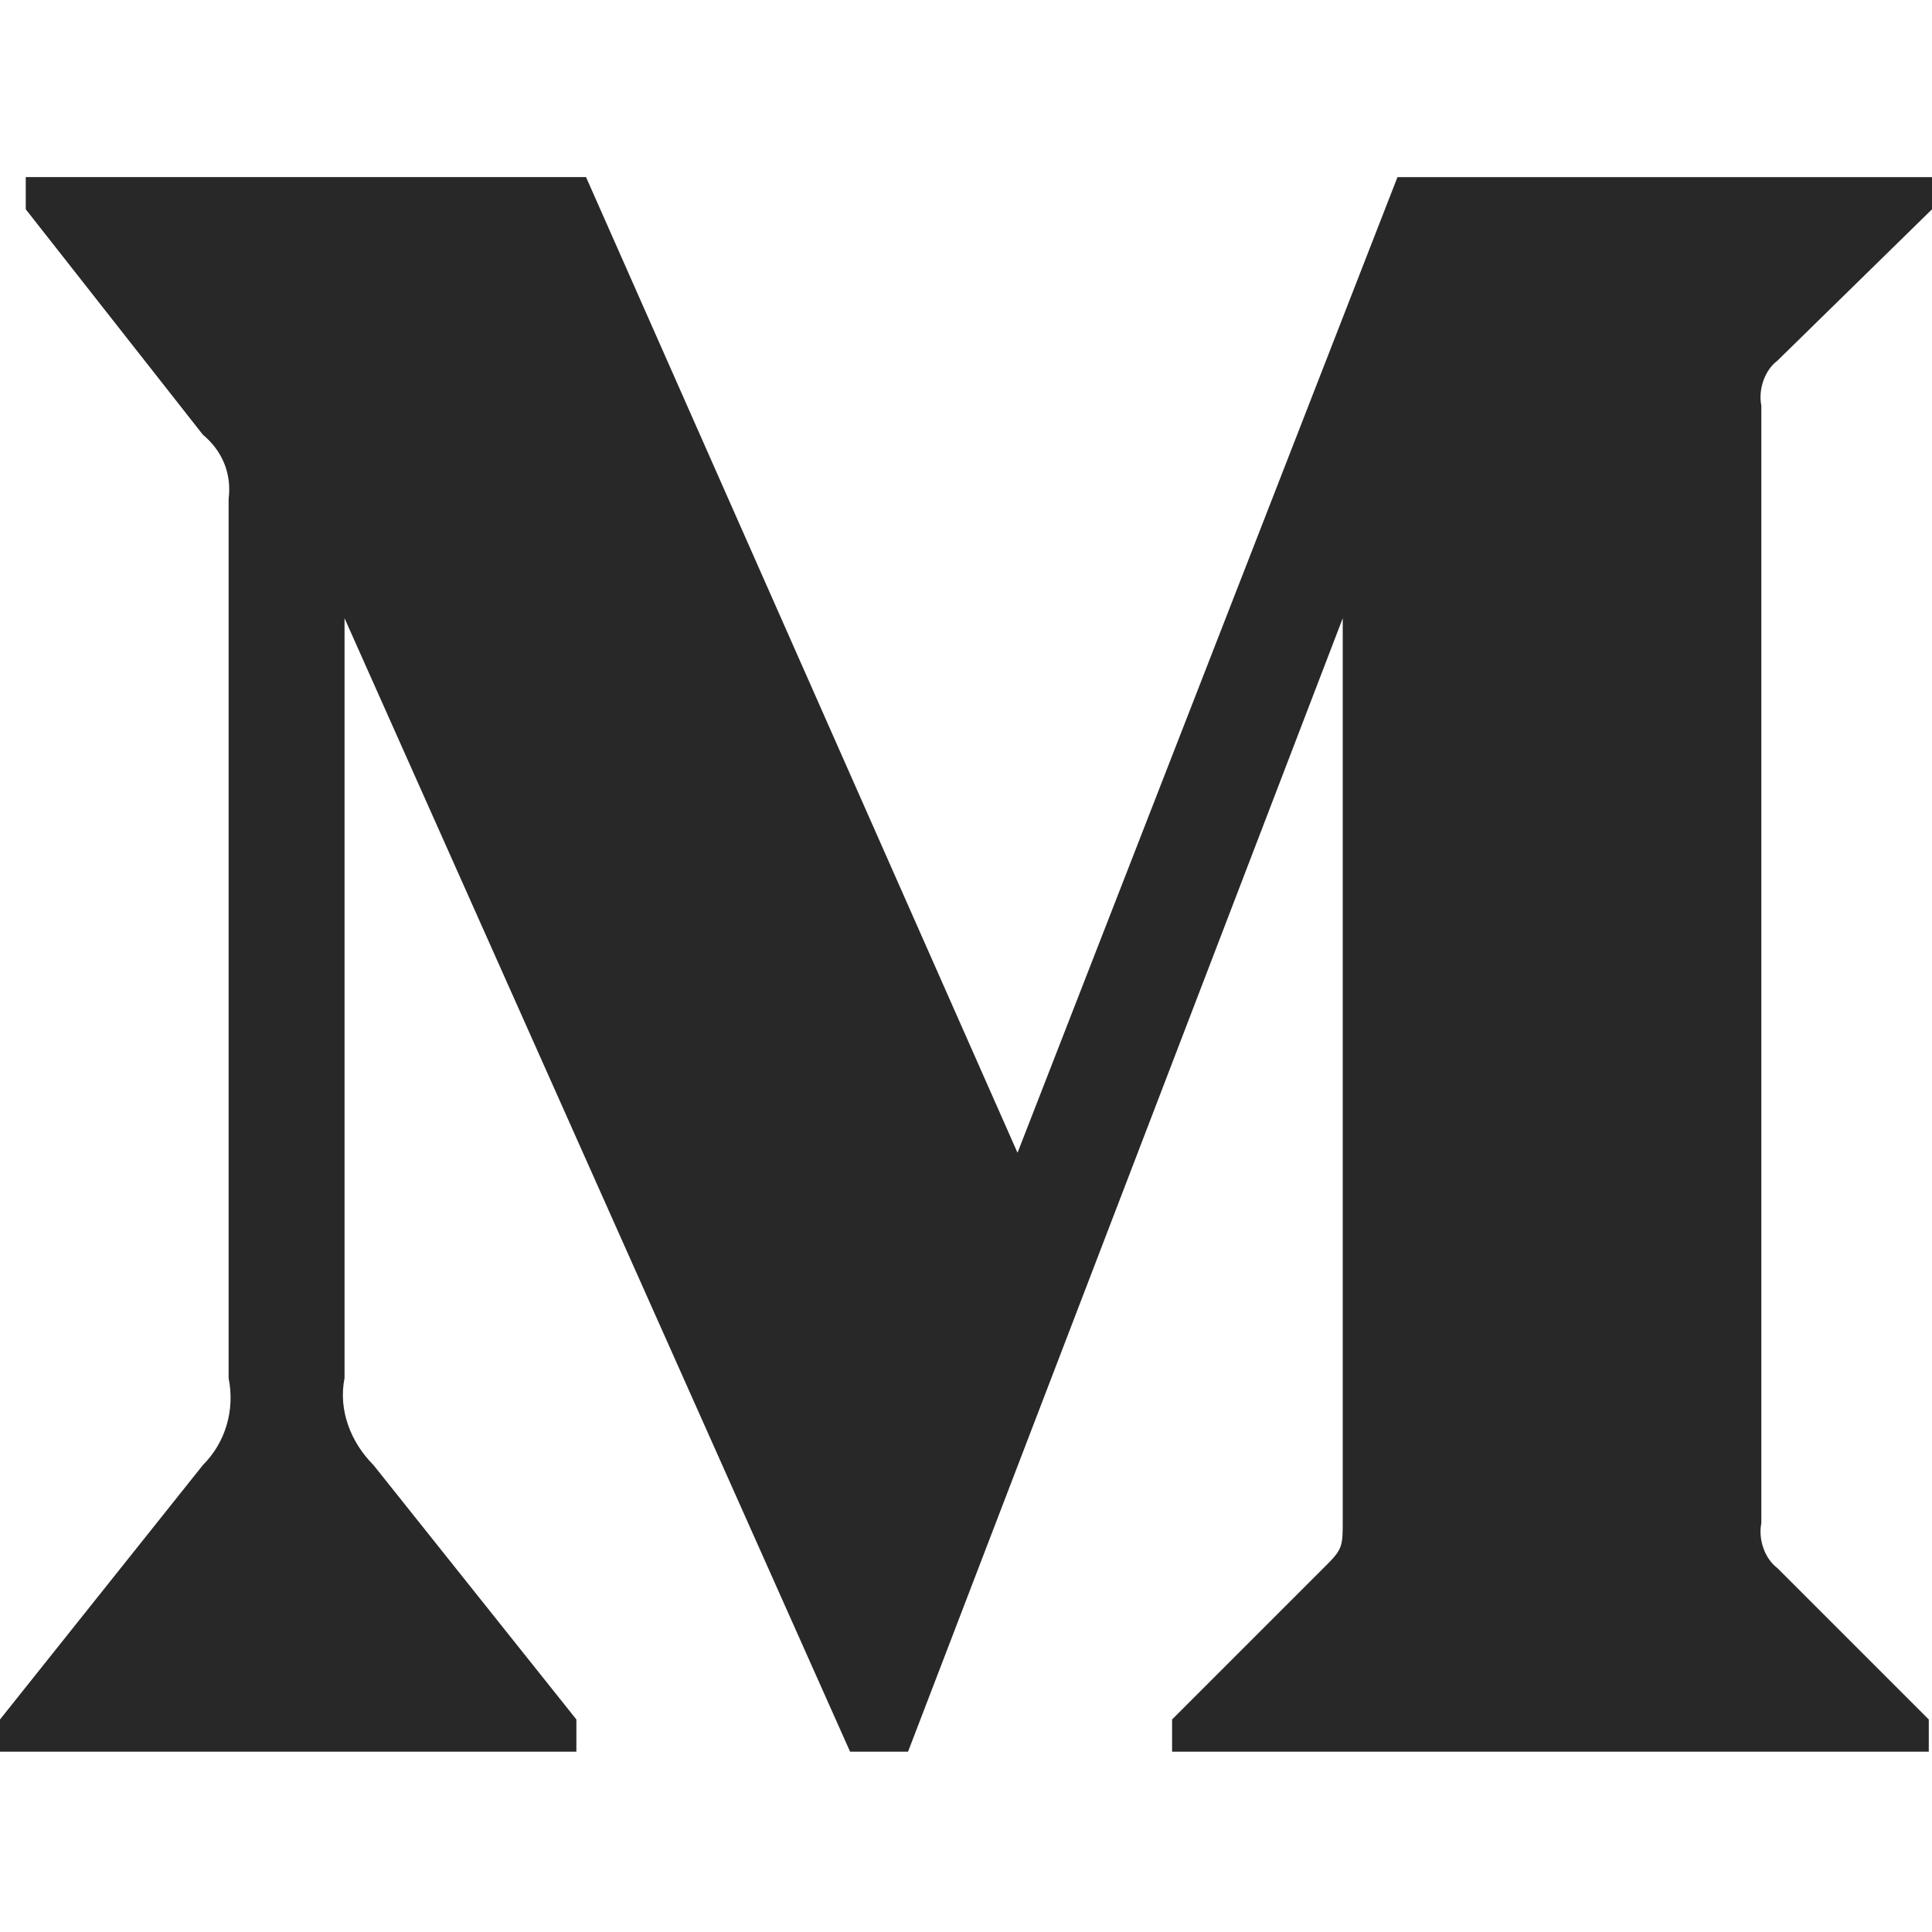 <?xml version="1.0" encoding="utf-8"?>
<!-- Generator: Adobe Illustrator 23.0.1, SVG Export Plug-In . SVG Version: 6.00 Build 0)  -->
<svg version="1.1" id="Layer_1" xmlns="http://www.w3.org/2000/svg" xmlns:xlink="http://www.w3.org/1999/xlink" x="0px" y="0px"
	 viewBox="0 0 60 60" style="enable-background:new 0 0 60 60;" xml:space="preserve">
<style type="text/css">
	.st0{fill:#282828;}
</style>
<path class="st0" d="M7.1,15.5c0.1-0.8-0.2-1.5-0.8-2L0.8,6.5v-1h17.4l13.4,30.3L43.4,5.5H60v1l-4.8,4.7c-0.4,0.3-0.6,0.9-0.5,1.4
	v34.7c-0.1,0.5,0.1,1.1,0.5,1.4l4.7,4.7v1H36.4v-1l4.8-4.8c0.5-0.5,0.5-0.6,0.5-1.4v-28L28.2,54.4h-1.8L10.7,19.2v23.6
	c-0.2,1,0.2,2,0.9,2.7l6.3,7.9v1H0v-1l6.3-7.9c0.7-0.7,1-1.7,0.8-2.7V15.5z"/>
</svg>
